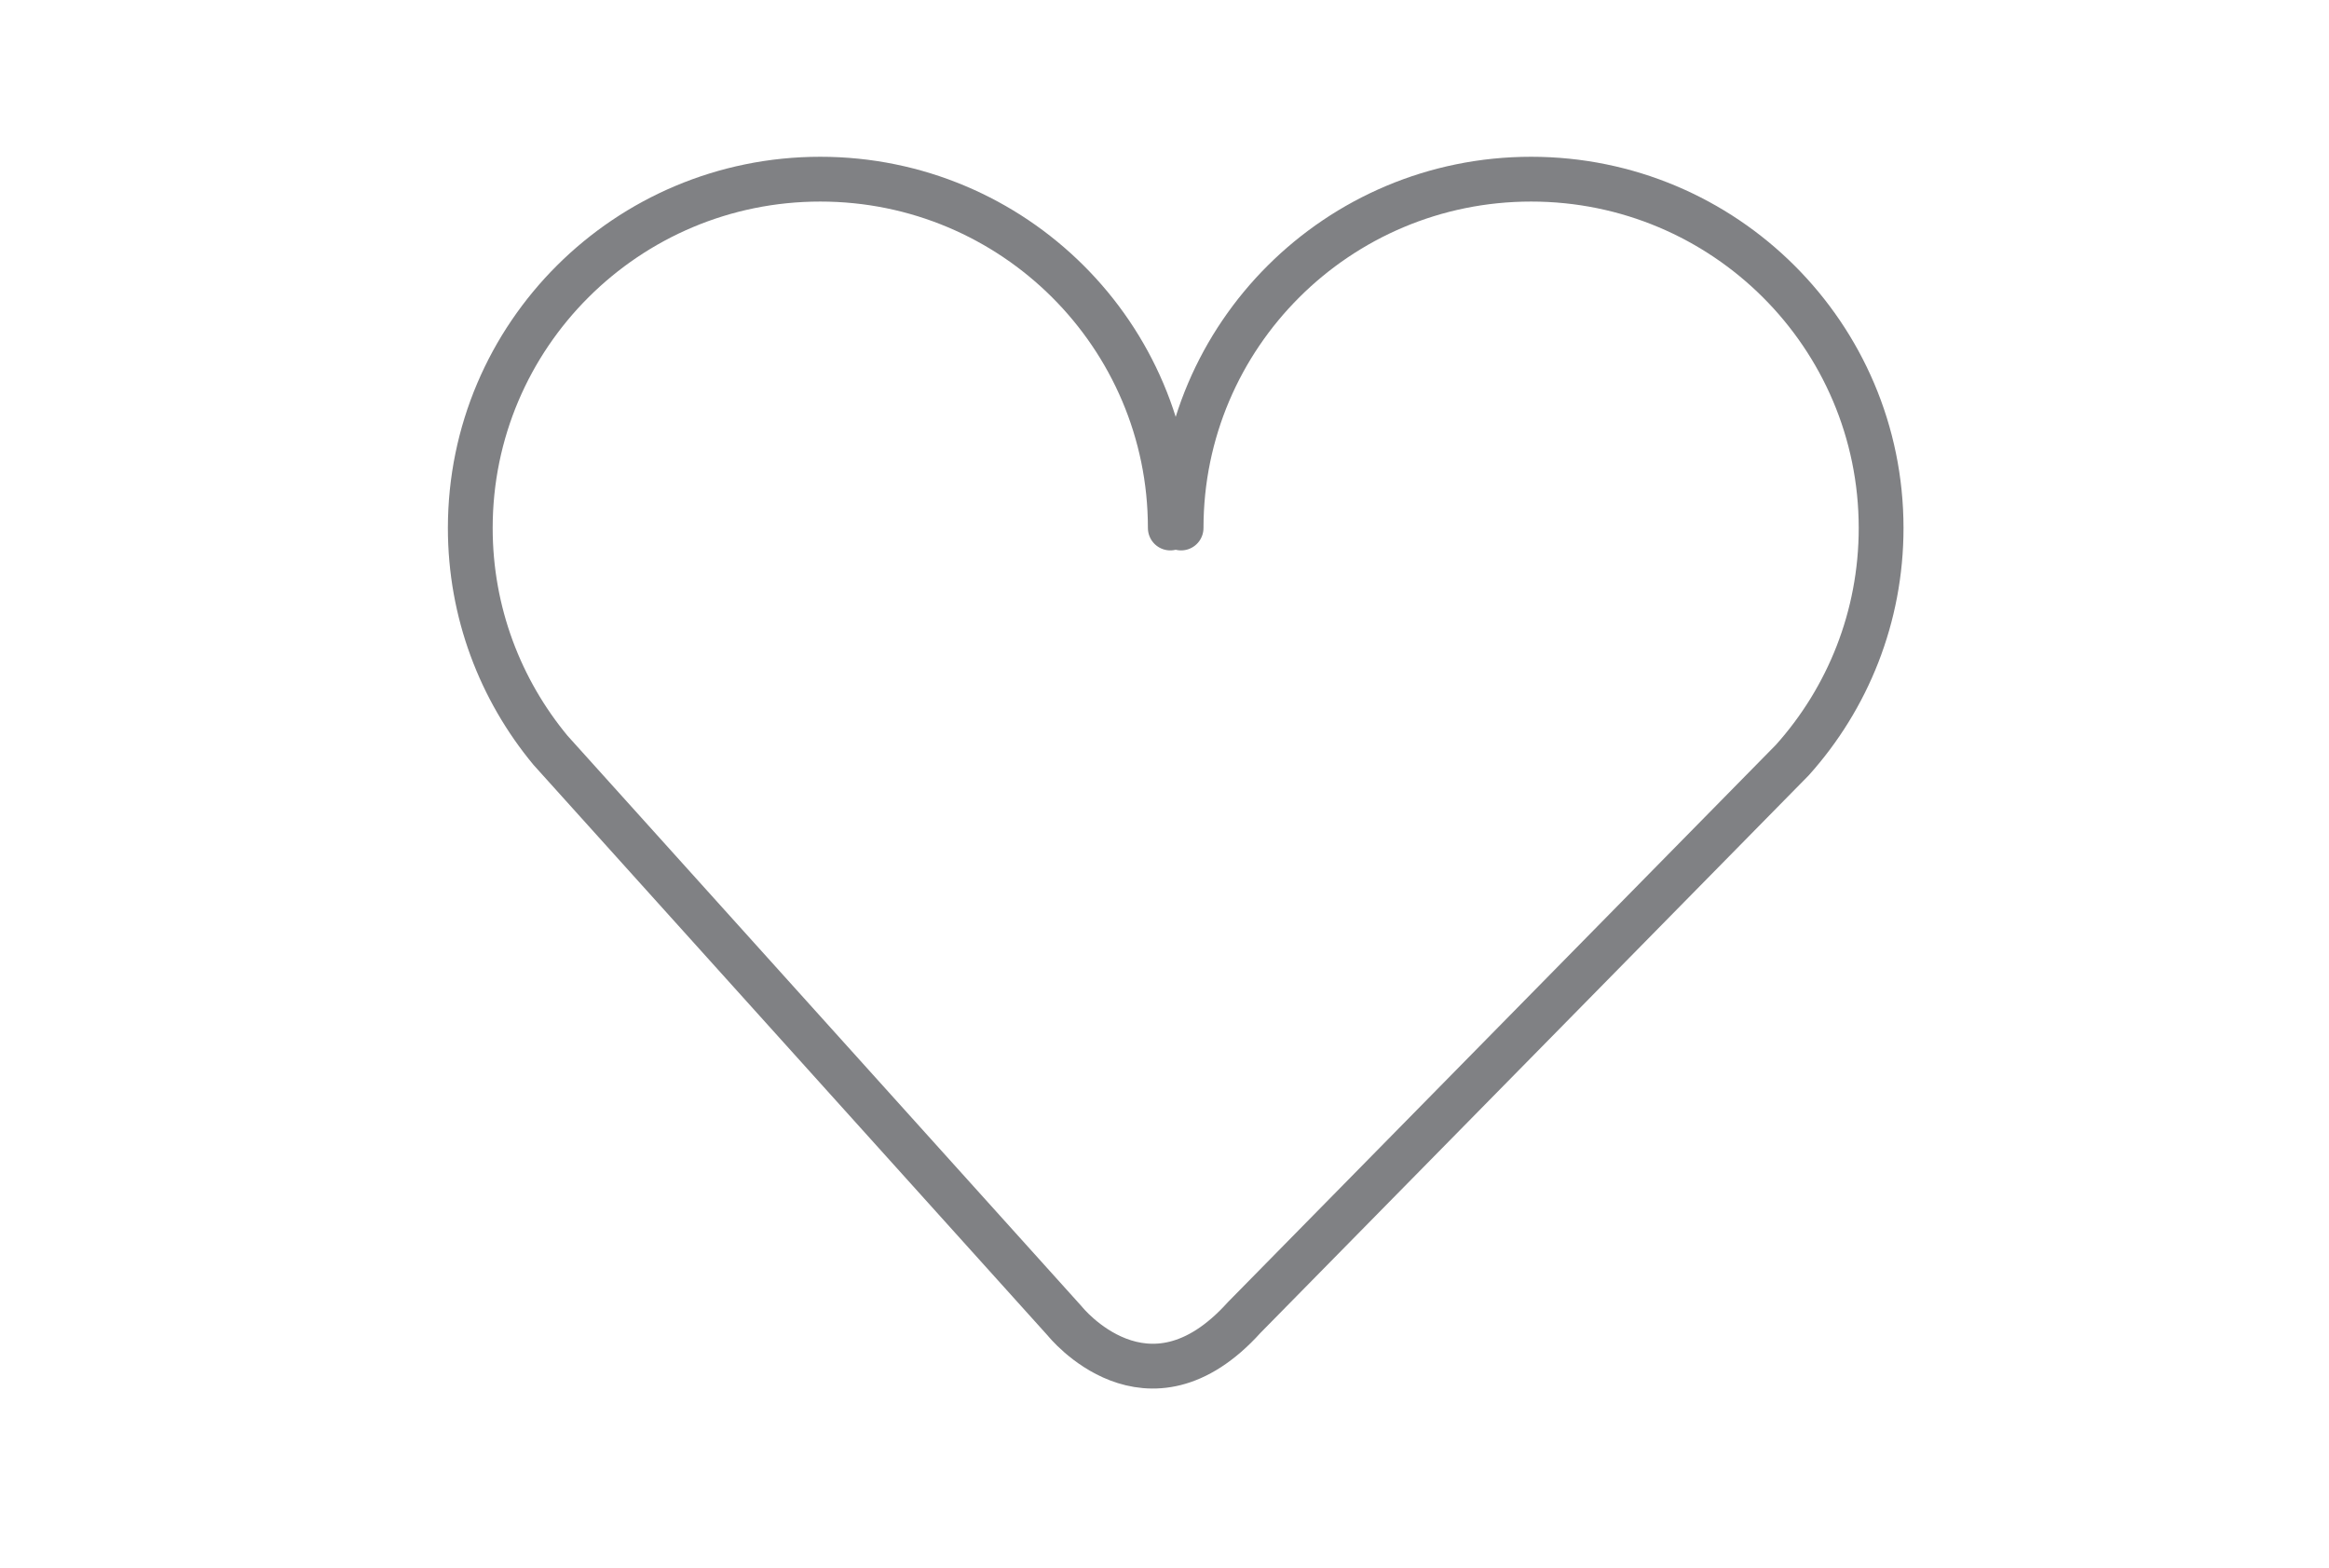 <svg xmlns="http://www.w3.org/2000/svg" width="104" height="70" viewBox="0 0 104 70">
  <path fill="none" stroke="#808184" stroke-linecap="round" stroke-linejoin="round" stroke-width="2" d="M31.741,15.576 C31.741,6.974 38.739,0 47.371,0 C56.002,0 63,6.974 63,15.576 C63,19.553 61.504,23.186 59.037,25.937 L34.559,50.827 C30.236,55.621 26.547,50.987 26.547,50.987 L3.584,25.503 C1.345,22.804 0,19.346 0,15.576 C0,6.974 6.998,0 15.629,0 C24.261,0 31.259,6.974 31.259,15.576" transform="translate(21 8)"/>
</svg>

